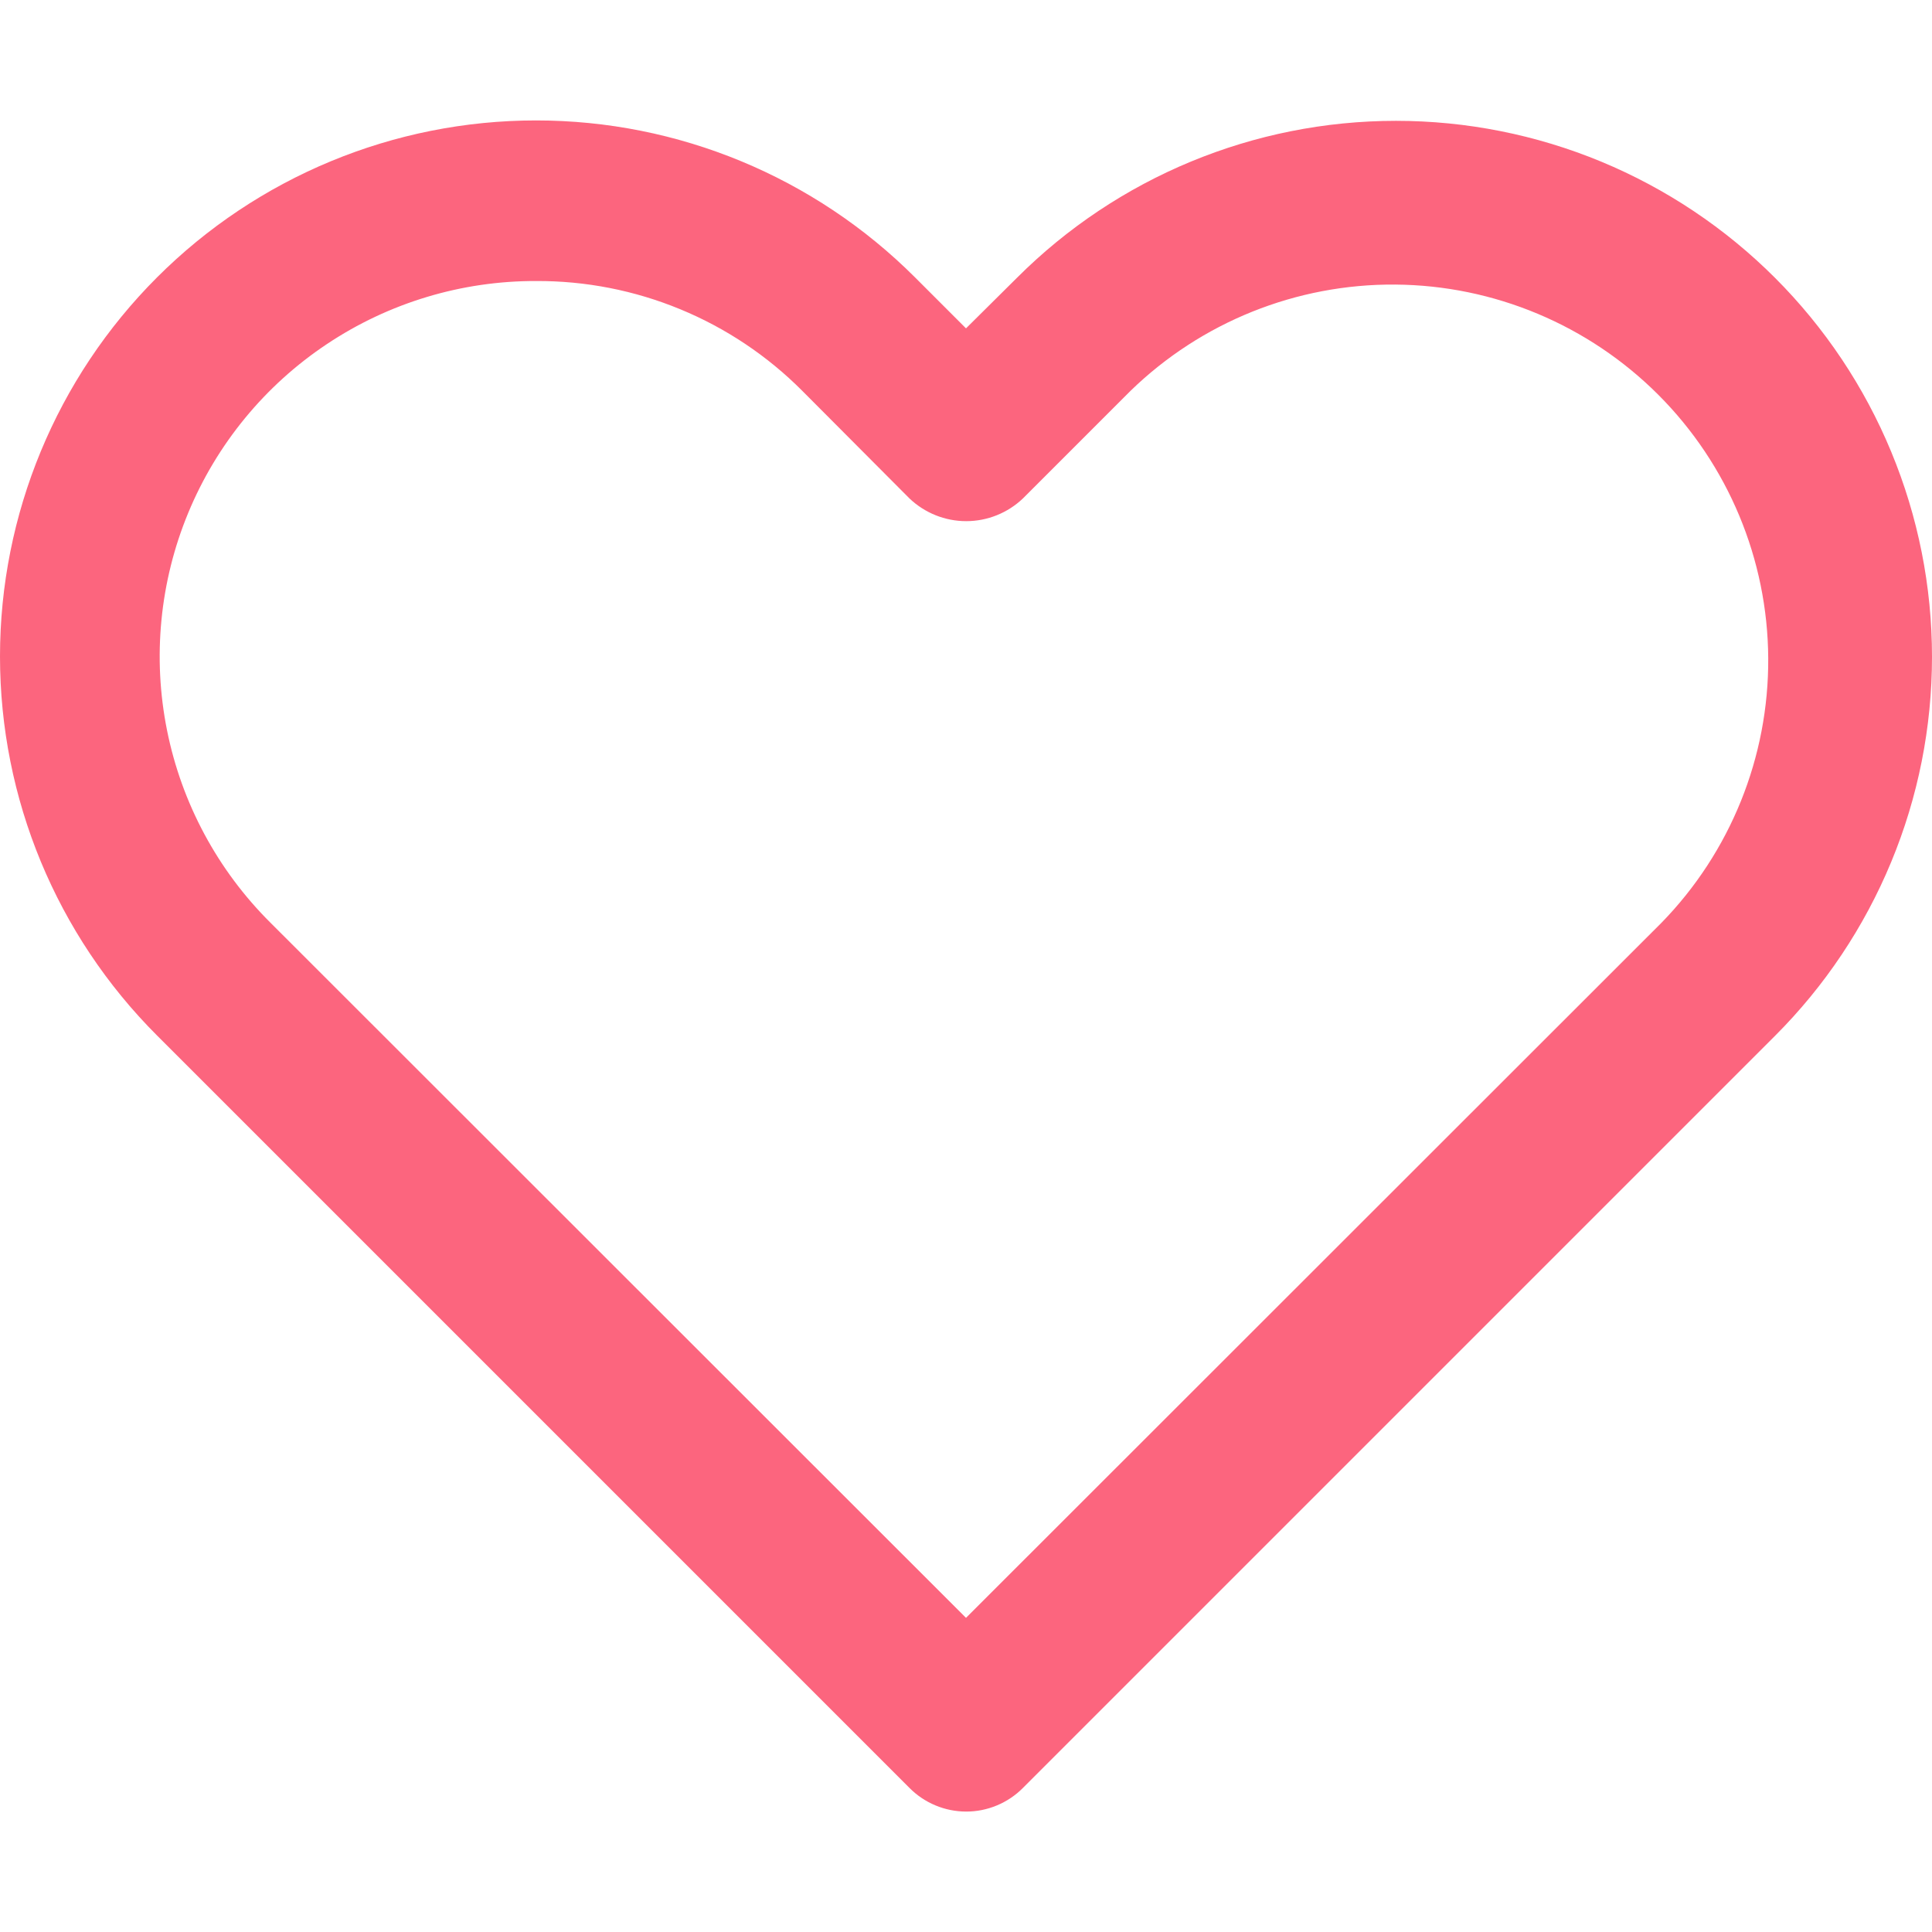 <svg width="48" height="48" viewBox="0 0 48 48" fill="none" xmlns="http://www.w3.org/2000/svg">
<path d="M24 45.008C23.472 45.006 22.967 44.795 22.595 44.42L3.901 25.726C1.403 23.229 -2.63157e-08 19.841 0 16.309C2.63157e-08 12.777 1.403 9.39 3.901 6.892C6.398 4.395 9.786 2.992 13.318 2.992C16.85 2.992 20.237 4.395 22.734 6.892L24 8.158L25.266 6.902C27.763 4.405 31.15 3.002 34.682 3.002C36.431 3.002 38.163 3.346 39.779 4.015C41.395 4.685 42.863 5.666 44.099 6.902C45.336 8.139 46.317 9.607 46.986 11.223C47.656 12.839 48 14.57 48 16.319C48 18.068 47.656 19.8 46.986 21.416C46.317 23.031 45.336 24.5 44.099 25.736L25.415 44.42C25.23 44.607 25.009 44.755 24.766 44.856C24.523 44.957 24.263 45.009 24 45.008ZM13.318 6.982C11.468 6.977 9.659 7.523 8.121 8.549C6.582 9.574 5.383 11.034 4.676 12.743C3.969 14.452 3.786 16.332 4.15 18.145C4.514 19.959 5.409 21.623 6.721 22.926L24 40.195L41.279 22.926C42.993 21.169 43.946 18.807 43.931 16.352C43.917 13.897 42.936 11.547 41.202 9.81C39.467 8.073 37.118 7.088 34.664 7.07C32.209 7.052 29.846 8.001 28.086 9.712L25.415 12.383C25.035 12.745 24.53 12.948 24.005 12.948C23.48 12.948 22.975 12.745 22.595 12.383L19.934 9.712C19.067 8.841 18.036 8.151 16.9 7.683C15.764 7.214 14.546 6.976 13.318 6.982Z" fill="#FC657E"/>
</svg>
